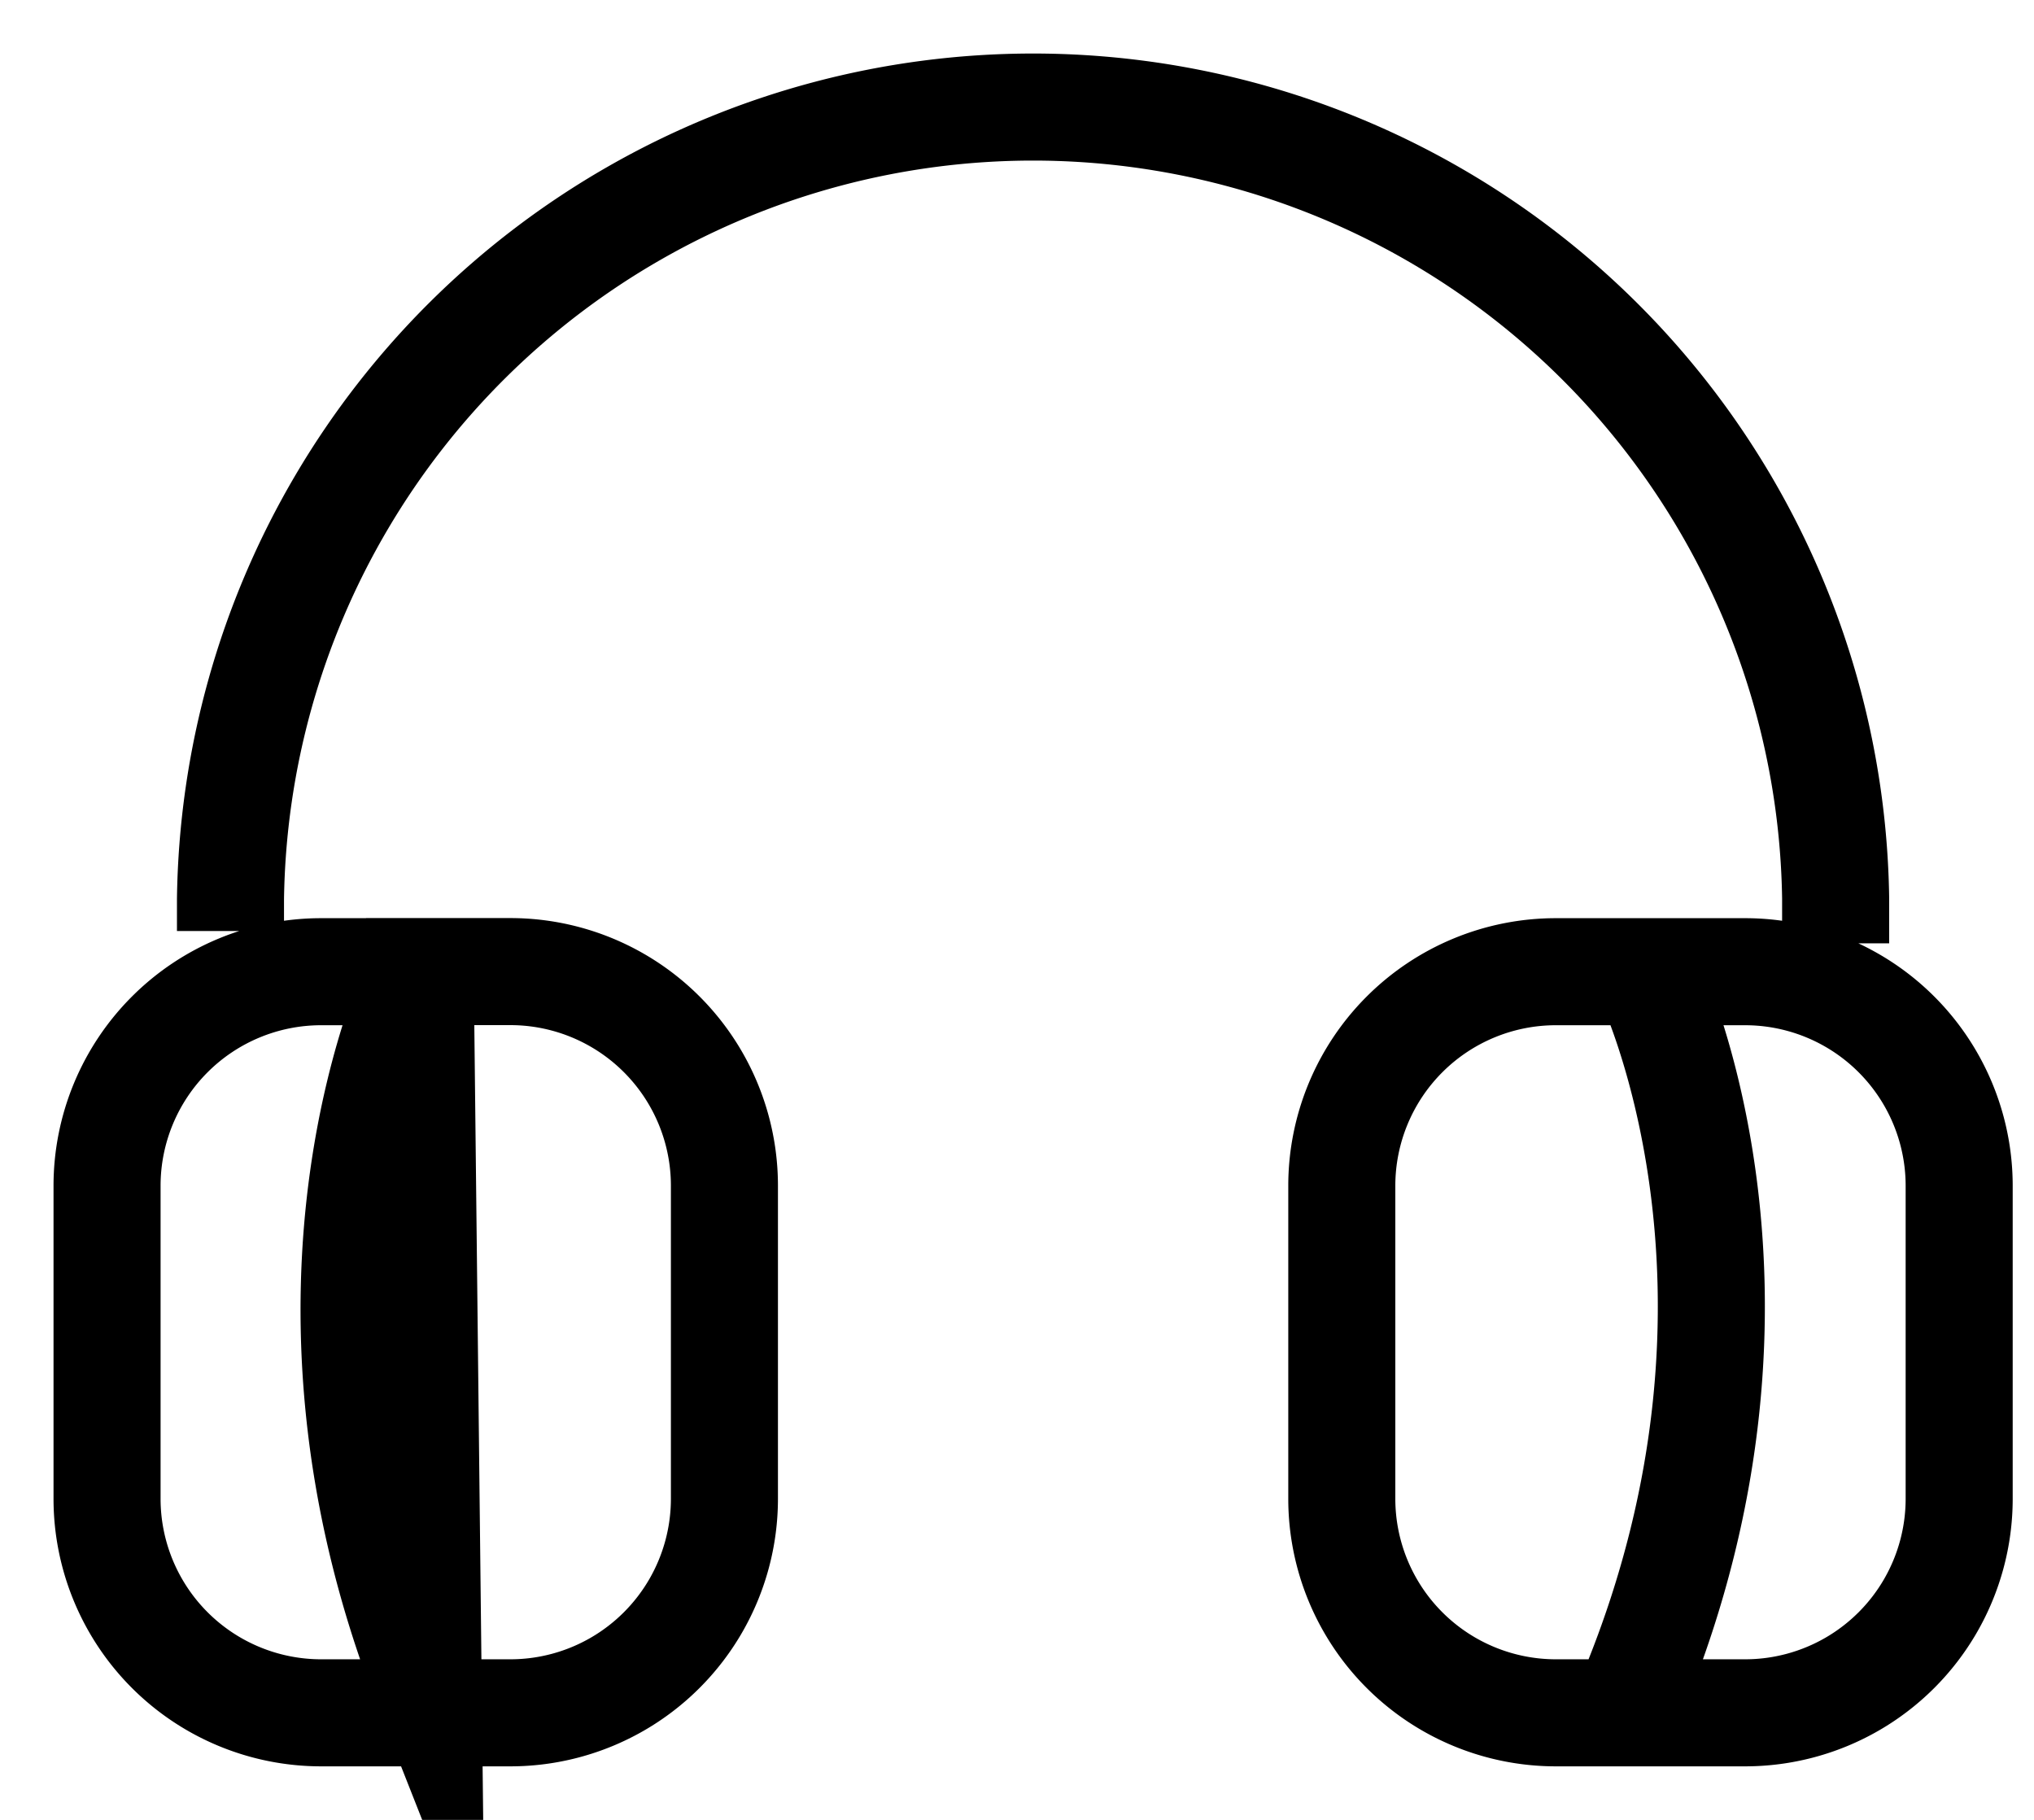 <svg xmlns="http://www.w3.org/2000/svg" width="19" height="17" viewBox="0 0 19 17"><g><g><path fill="none" stroke="#000" stroke-miterlimit="20" d="M1 11.077a2 2 0 0 1 2-2h.924C3.9 9.125 2.5 11.977 4 15.78l-.075-6.704h.842a2 2 0 0 1 2 2V14a2 2 0 0 1-2 2H3a2 2 0 0 1-2-2zm11.534 0a2 2 0 0 1 2-2h1.767a2 2 0 0 1 2 2V14a2 2 0 0 1-2 2h-1.767a2 2 0 0 1-2-2zm-8.61-2s0 0 0 0h0zm13.223-.265v-.424A7.499 7.499 0 0 0 9.65 1a7.499 7.499 0 0 0-7.497 7.402v.295m13.23.393s1.436 2.91-.124 6.705"/></g></g></svg>